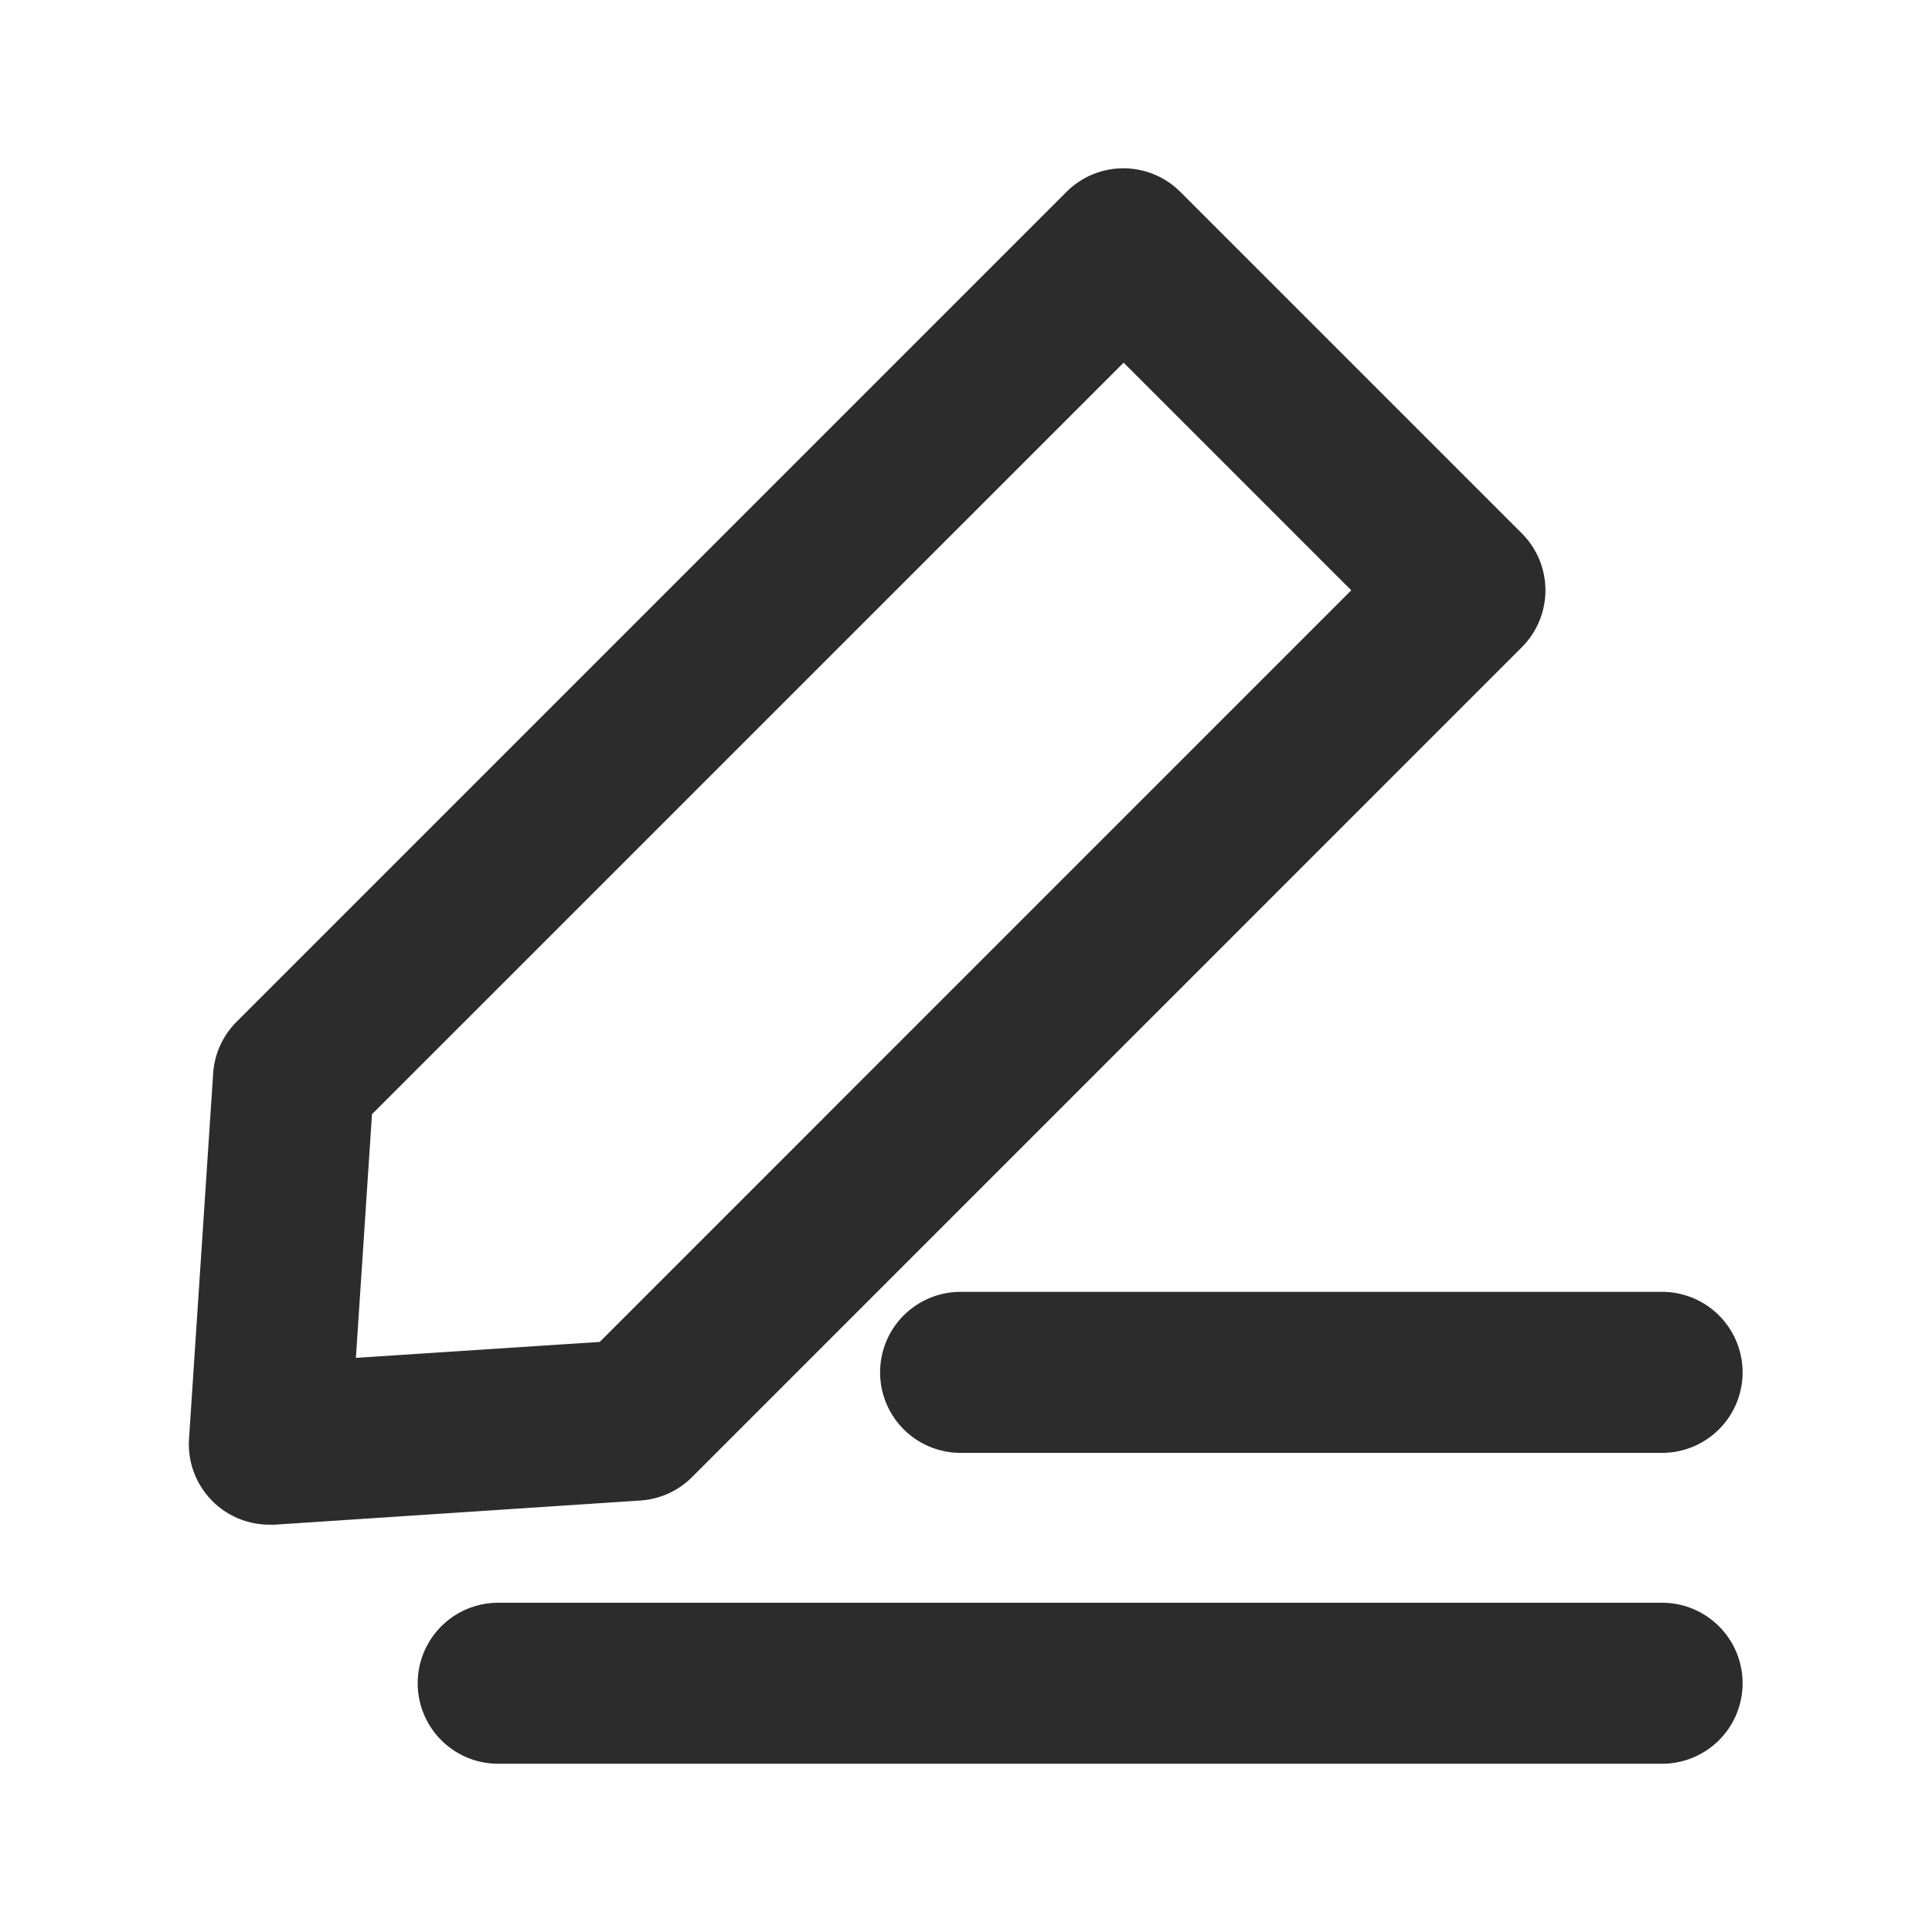 <?xml version="1.0" standalone="no"?><!DOCTYPE svg PUBLIC "-//W3C//DTD SVG 1.1//EN" "http://www.w3.org/Graphics/SVG/1.1/DTD/svg11.dtd"><svg class="icon" width="200px" height="200.00px" viewBox="0 0 1024 1024" version="1.1" xmlns="http://www.w3.org/2000/svg"><path fill="#2c2c2c" d="M881.152 849.493H263.851a42.667 42.667 0 0 0 0 85.333h617.301a42.667 42.667 0 0 0 0-85.333zM881.152 684.715h-372.224a42.667 42.667 0 0 0 0 85.333h372.224a42.667 42.667 0 0 0 0-85.333zM366.763 782.933L806.613 343.04a42.667 42.667 0 0 0 0-60.331l-180.992-180.992a42.667 42.667 0 0 0-60.373 0L125.397 541.568a42.667 42.667 0 0 0-12.416 27.392l-12.8 193.707a42.667 42.667 0 0 0 42.667 45.44h2.773l193.707-12.8a42.667 42.667 0 0 0 27.435-12.373z m-178.133-63.232l8.533-129.152 398.379-398.336 120.661 120.661L317.867 711.253z" /></svg>